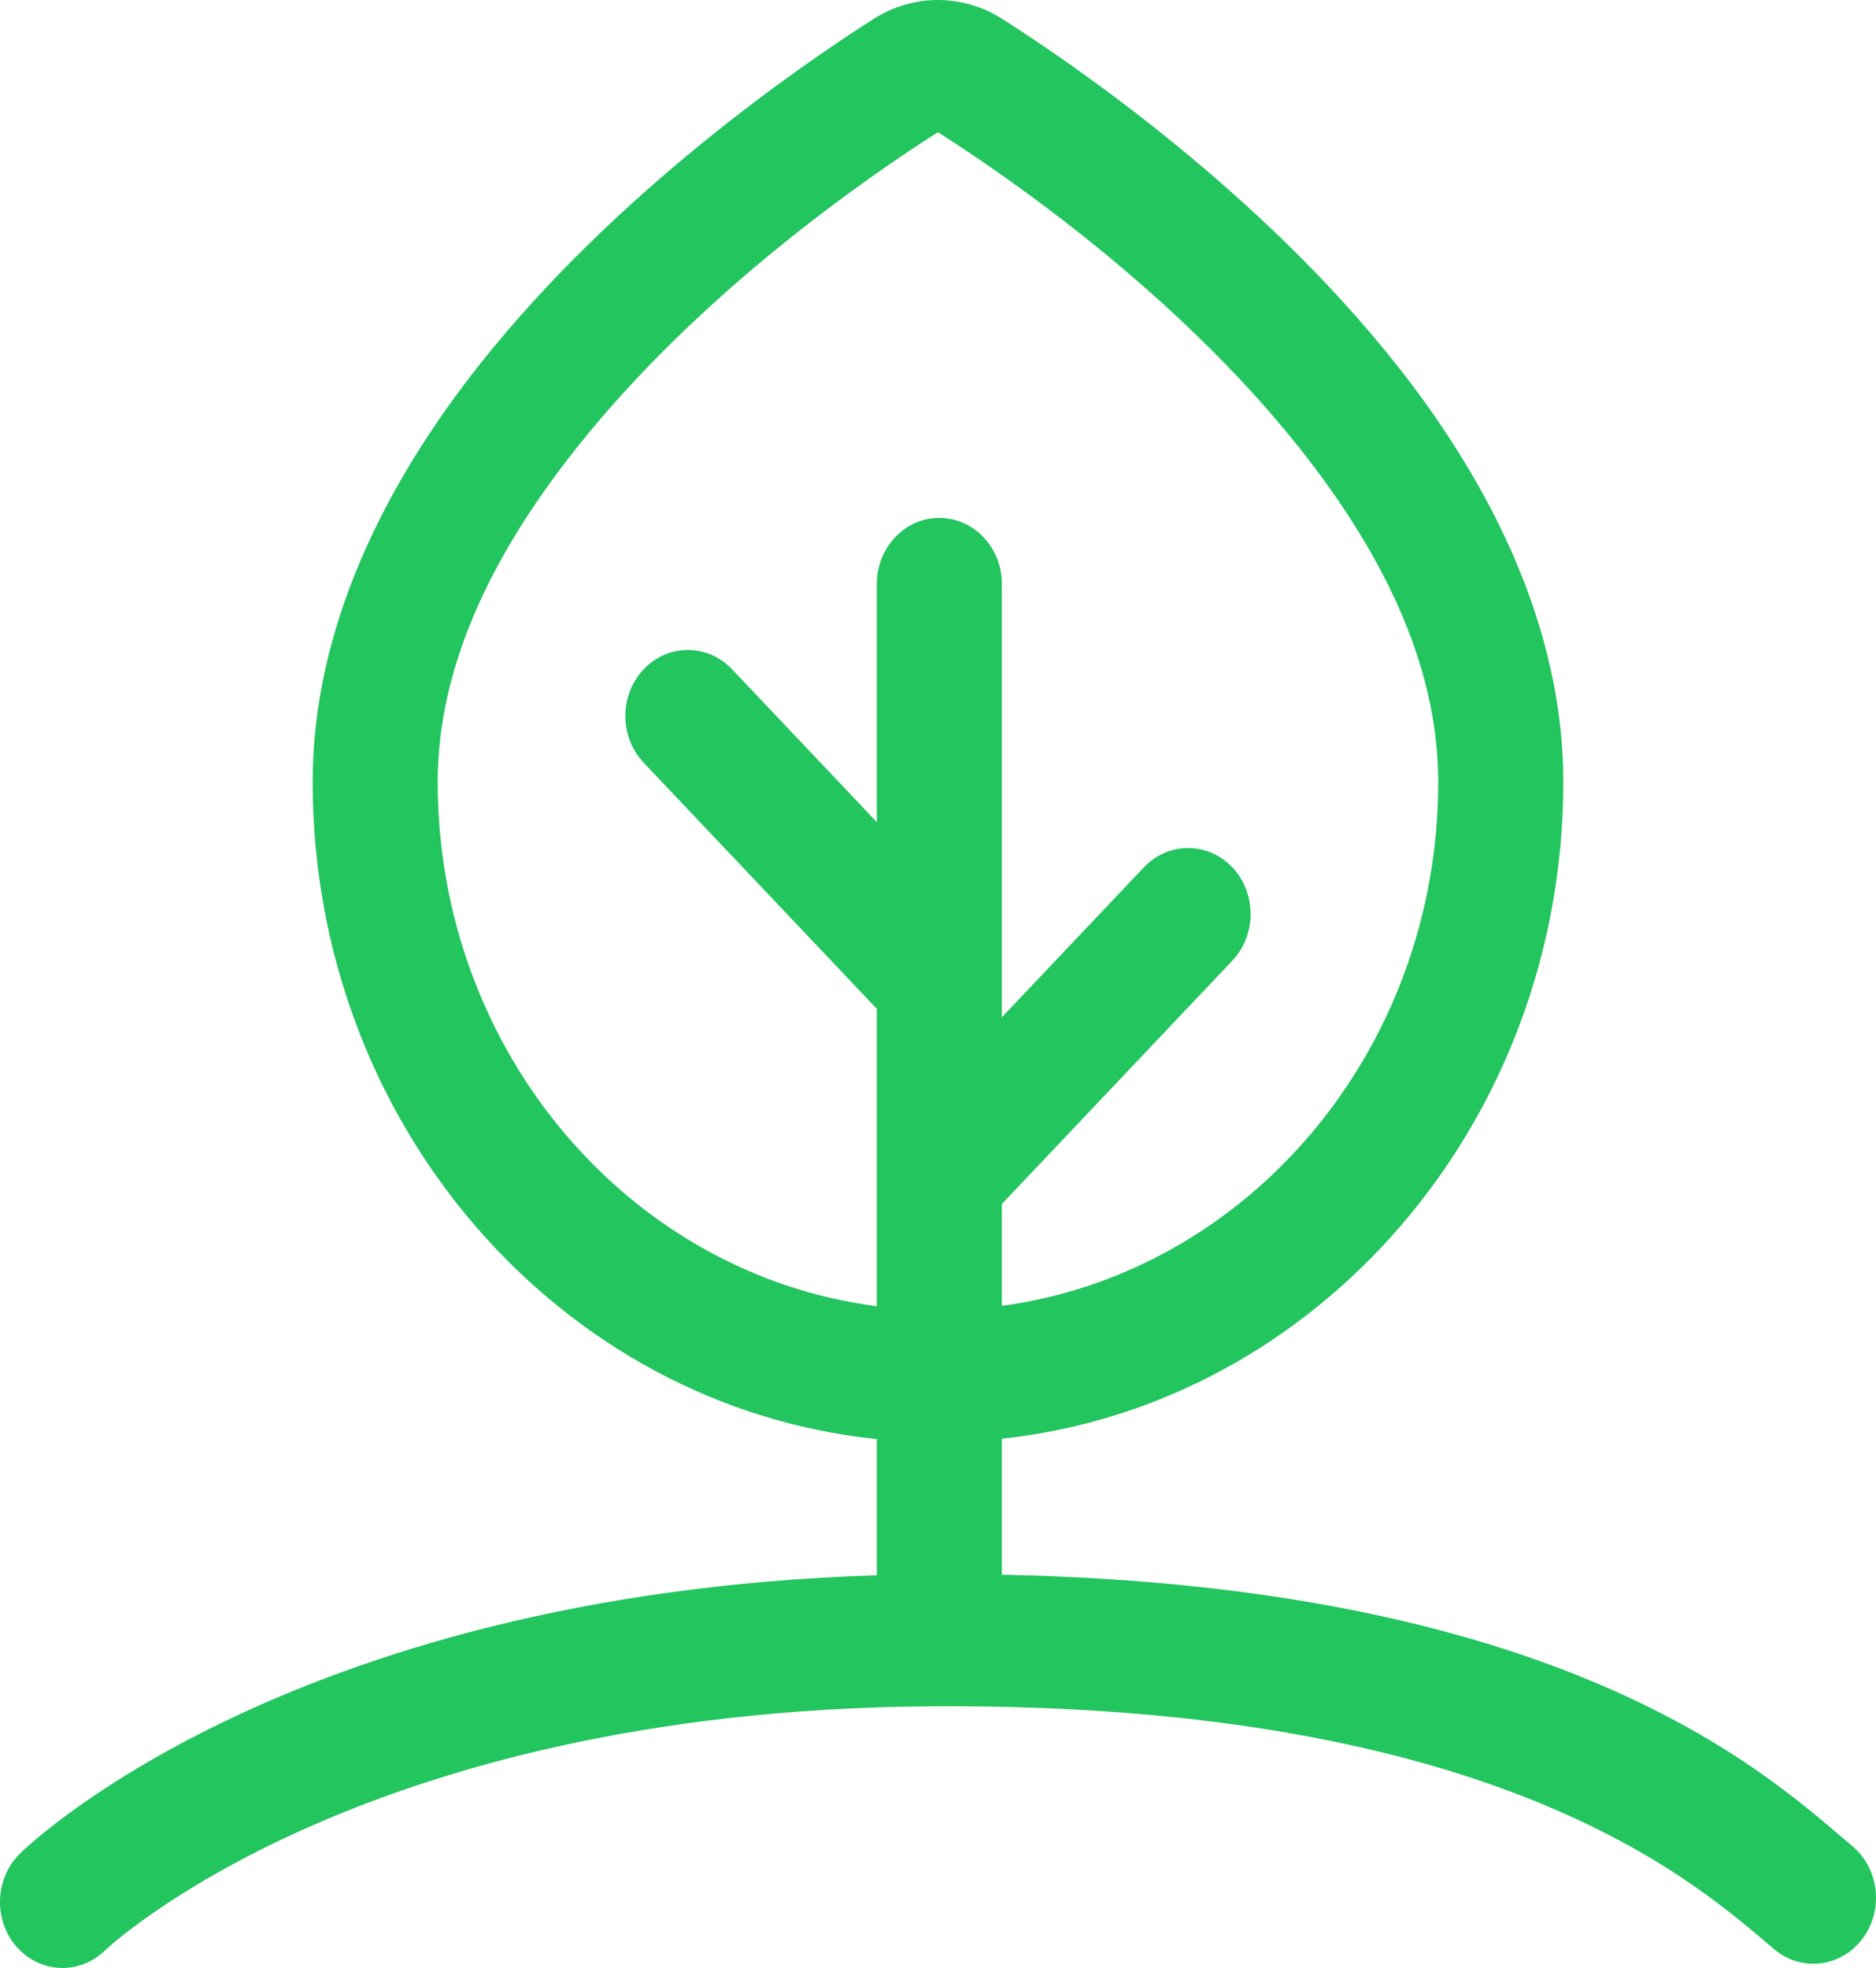 <svg width="41" height="43" viewBox="0 0 41 43" fill="none" xmlns="http://www.w3.org/2000/svg">
<path fill-rule="evenodd" clip-rule="evenodd" d="M19.163 31.444V34.42C6.115 34.829 0.437 40.5 0.437 40.5C-0.115 41.041 -0.149 41.954 0.363 42.538C0.877 43.122 1.742 43.157 2.296 42.616C2.296 42.616 7.787 37.371 20.334 37.283C32.931 37.195 37.201 41.277 38.786 42.599C39.378 43.092 40.239 42.984 40.706 42.359C41.174 41.735 41.072 40.827 40.479 40.334C38.813 38.945 34.462 34.656 21.896 34.408V31.436C28.784 30.698 34.166 24.55 34.166 17.086C34.166 13.747 32.612 10.605 30.503 7.948C27.536 4.205 23.507 1.432 21.889 0.404C21.885 0.401 21.881 0.398 21.875 0.395C21.027 -0.131 19.973 -0.131 19.123 0.394C19.119 0.397 19.113 0.399 19.108 0.404C17.491 1.432 13.463 4.205 10.495 7.948C8.387 10.605 6.833 13.747 6.833 17.086C6.833 24.572 12.246 30.733 19.163 31.444ZM21.896 28.533C27.271 27.809 31.432 22.956 31.432 17.086C31.432 14.409 30.097 11.931 28.408 9.799C25.691 6.374 21.997 3.843 20.498 2.888C18.999 3.844 15.307 6.374 12.591 9.799C10.901 11.931 9.566 14.409 9.566 17.086C9.566 22.978 13.758 27.845 19.163 28.541V22.043L14.067 16.664C13.534 16.101 13.534 15.187 14.067 14.624C14.6 14.061 15.466 14.061 15.999 14.624L19.163 17.963V12.759C19.163 11.963 19.775 11.316 20.529 11.316C21.284 11.316 21.896 11.963 21.896 12.759V22.227L25 18.951C25.533 18.389 26.399 18.389 26.932 18.951C27.465 19.514 27.465 20.429 26.932 20.991L21.896 26.307V28.533Z" fill="#22C55E"/>
</svg>
